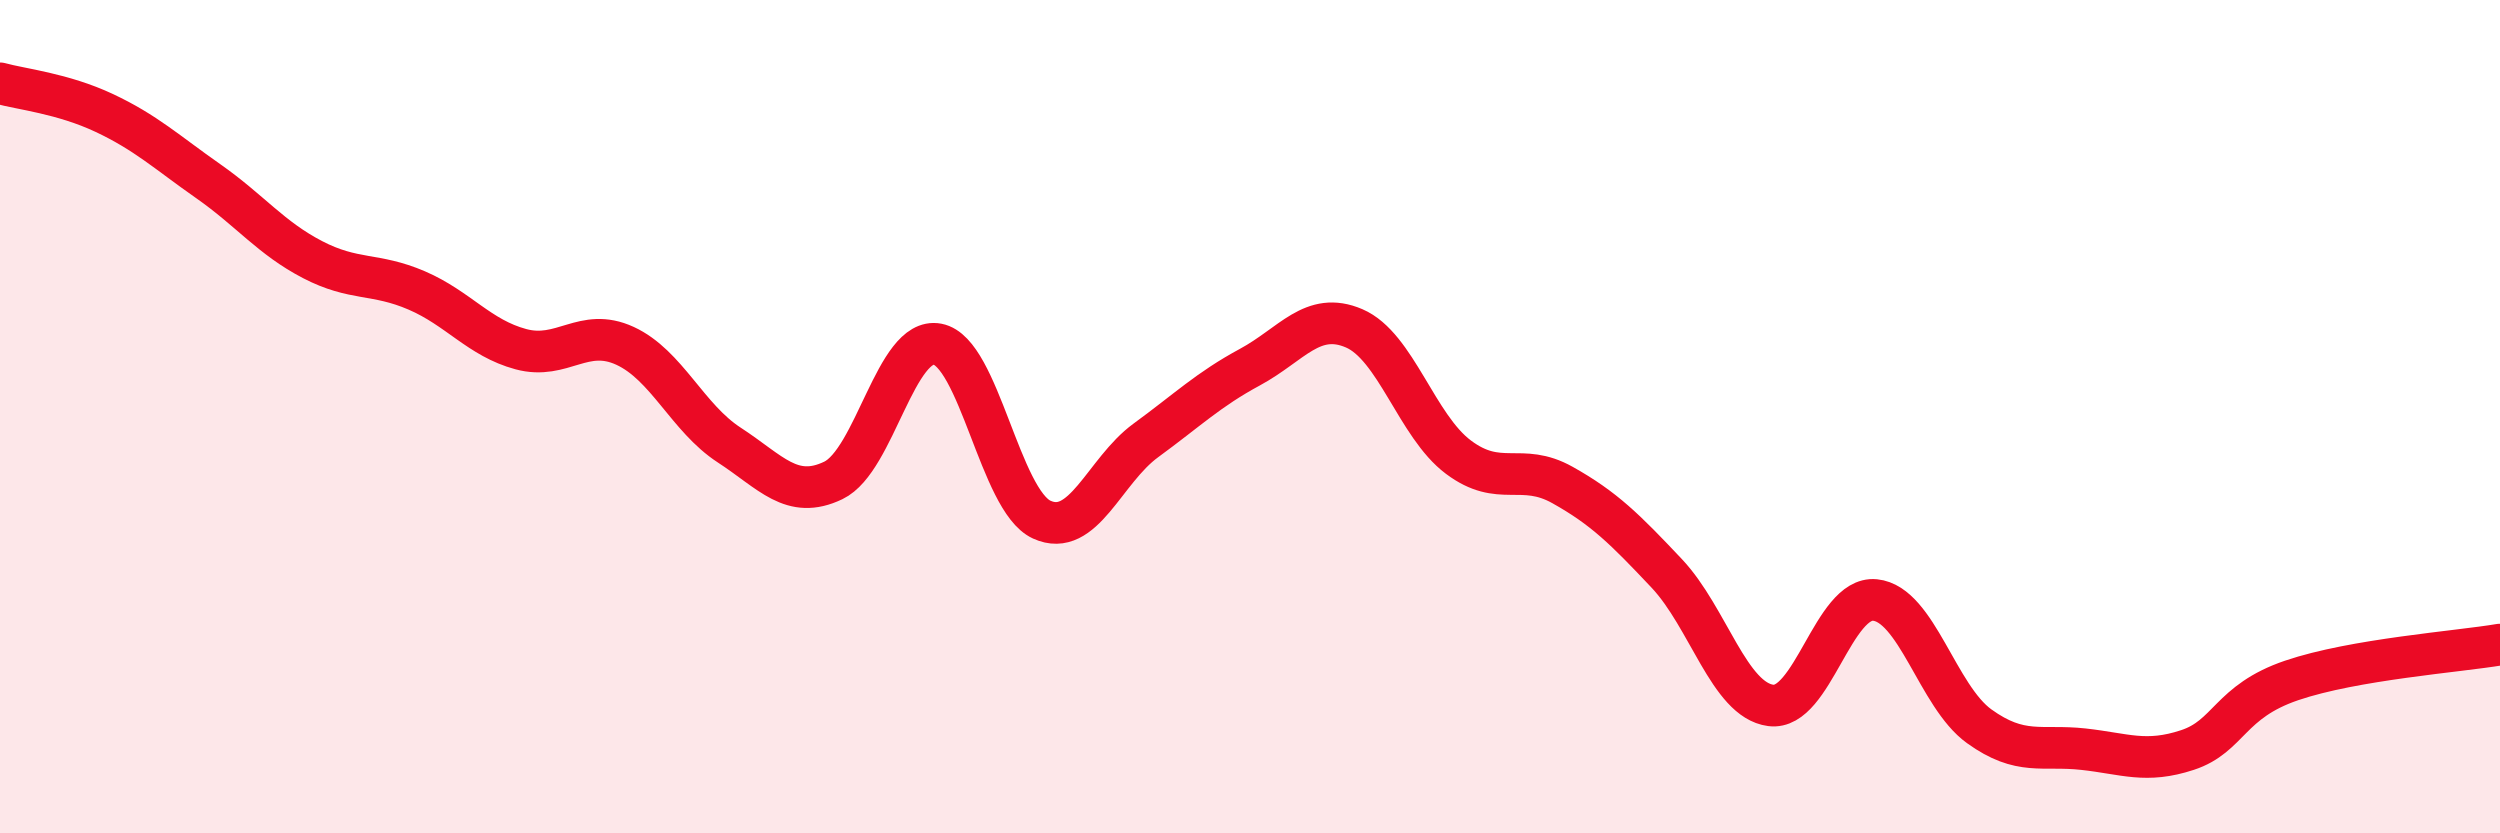 
    <svg width="60" height="20" viewBox="0 0 60 20" xmlns="http://www.w3.org/2000/svg">
      <path
        d="M 0,2 C 0.5,2.14 1.5,2.24 2.5,2.71 C 3.5,3.18 4,3.65 5,4.35 C 6,5.05 6.5,5.71 7.5,6.23 C 8.5,6.75 9,6.54 10,6.97 C 11,7.4 11.5,8.11 12.5,8.38 C 13.5,8.65 14,7.84 15,8.3 C 16,8.76 16.5,10.03 17.5,10.68 C 18.5,11.33 19,12.01 20,11.53 C 21,11.05 21.5,8.07 22.5,8.26 C 23.5,8.45 24,12.01 25,12.47 C 26,12.93 26.5,11.3 27.5,10.57 C 28.5,9.84 29,9.35 30,8.81 C 31,8.27 31.5,7.45 32.5,7.88 C 33.5,8.31 34,10.22 35,10.97 C 36,11.72 36.5,11.08 37.5,11.64 C 38.5,12.2 39,12.7 40,13.76 C 41,14.82 41.5,16.8 42.5,16.93 C 43.5,17.06 44,14.3 45,14.4 C 46,14.5 46.5,16.71 47.5,17.43 C 48.5,18.15 49,17.87 50,17.98 C 51,18.09 51.5,18.33 52.5,18 C 53.5,17.67 53.5,16.84 55,16.33 C 56.5,15.82 59,15.64 60,15.47L60 20L0 20Z"
        fill="#EB0A25"
        opacity="0.1"
        stroke-linecap="round"
        stroke-linejoin="round"
      />
      <path
        d="M 0,2 C 0.5,2.14 1.5,2.24 2.5,2.71 C 3.5,3.18 4,3.65 5,4.35 C 6,5.05 6.5,5.71 7.5,6.23 C 8.5,6.75 9,6.54 10,6.97 C 11,7.4 11.5,8.11 12.5,8.38 C 13.5,8.65 14,7.84 15,8.3 C 16,8.76 16.5,10.03 17.5,10.68 C 18.5,11.33 19,12.01 20,11.53 C 21,11.05 21.5,8.07 22.5,8.26 C 23.5,8.45 24,12.01 25,12.47 C 26,12.93 26.5,11.3 27.5,10.57 C 28.5,9.84 29,9.35 30,8.81 C 31,8.27 31.5,7.45 32.5,7.88 C 33.5,8.31 34,10.22 35,10.97 C 36,11.72 36.5,11.08 37.5,11.64 C 38.5,12.2 39,12.7 40,13.76 C 41,14.82 41.5,16.8 42.5,16.93 C 43.5,17.06 44,14.3 45,14.4 C 46,14.5 46.5,16.71 47.5,17.43 C 48.5,18.15 49,17.87 50,17.98 C 51,18.09 51.5,18.33 52.5,18 C 53.5,17.67 53.5,16.84 55,16.33 C 56.5,15.82 59,15.64 60,15.47"
        stroke="#EB0A25"
        stroke-width="1"
        fill="none"
        stroke-linecap="round"
        stroke-linejoin="round"
      />
    </svg>
  